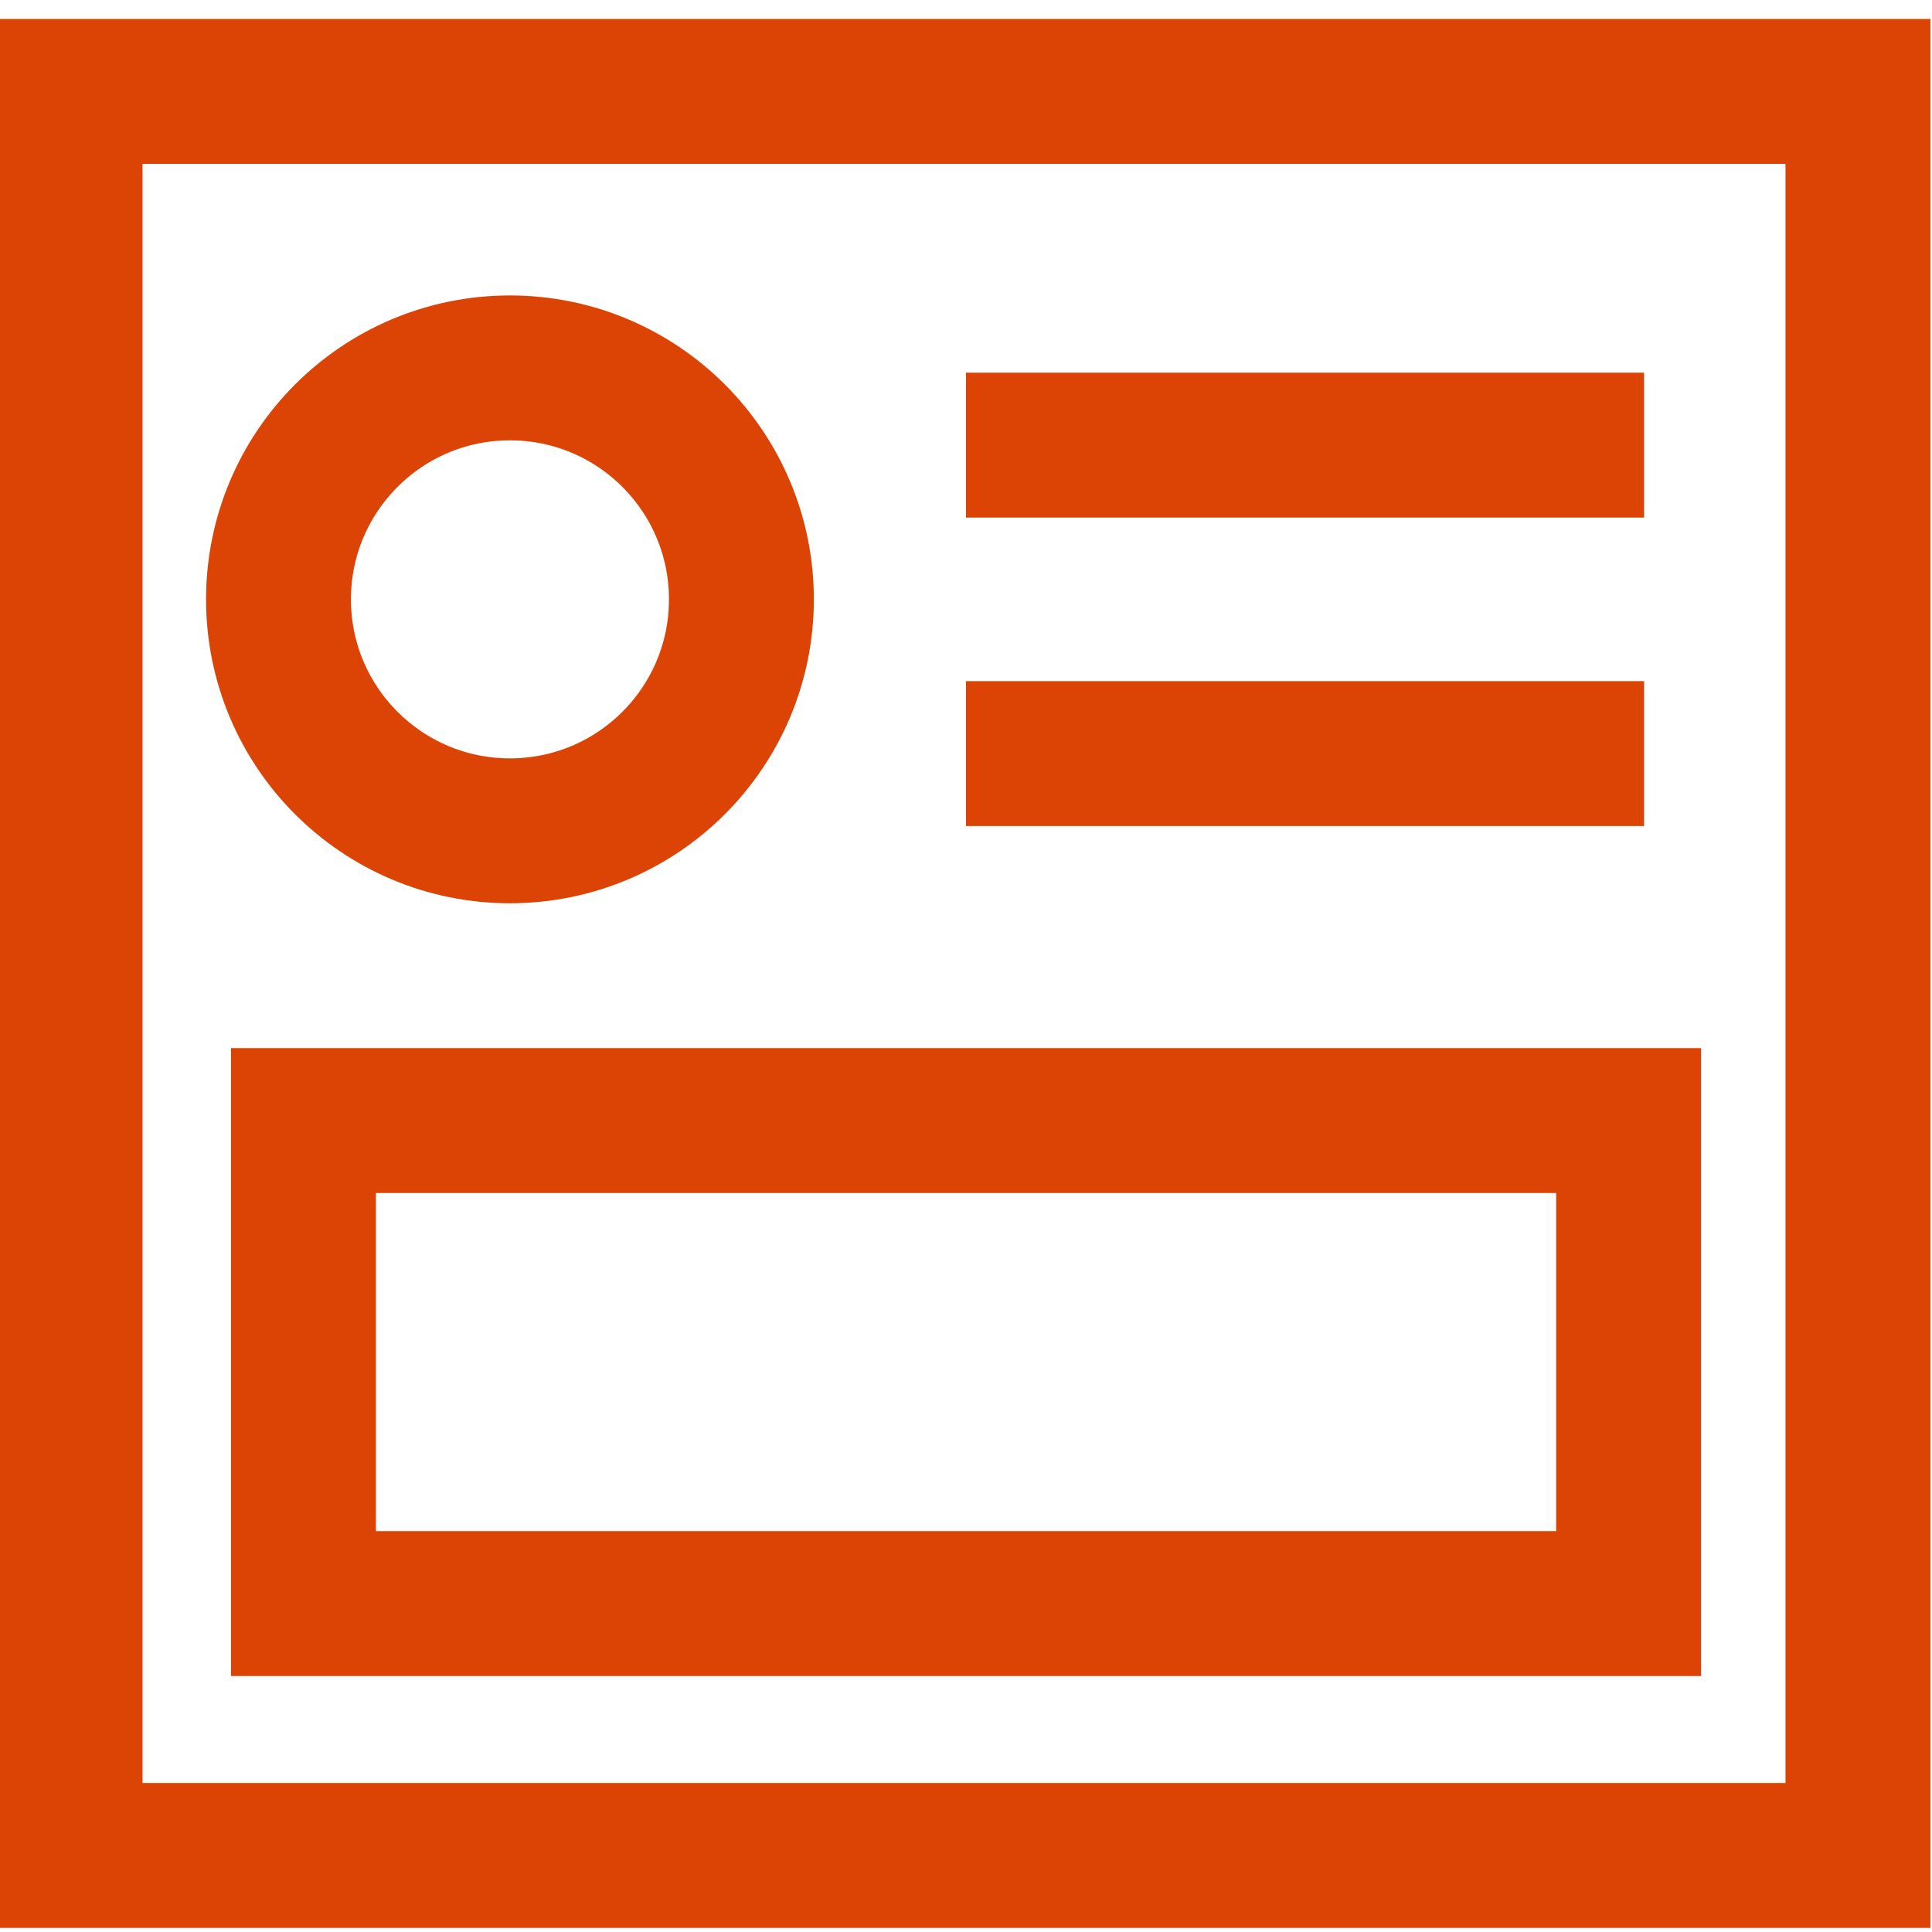 <?xml version="1.0" encoding="UTF-8"?> <svg xmlns="http://www.w3.org/2000/svg" xmlns:xlink="http://www.w3.org/1999/xlink" version="1.1" id="Layer_1" x="0px" y="0px" viewBox="0 0 40 40" xml:space="preserve"> <rect x="1.451" y="1.893" fill="none" stroke="#DC4405" stroke-width="3" width="37.016" height="36.522"></rect> <line fill="none" stroke="#DC4405" stroke-width="3" x1="34.039" y1="9.216" x2="20" y2="9.216"></line> <line fill="none" stroke="#DC4405" stroke-width="3" x1="34.039" y1="15.602" x2="20" y2="15.602"></line> <circle fill="none" stroke="#DC4405" stroke-width="3" cx="10.558" cy="12.409" r="4.792"></circle> <rect x="6.283" y="23.2" fill="none" stroke="#DC4405" stroke-width="3" width="27.435" height="10"></rect> </svg> 